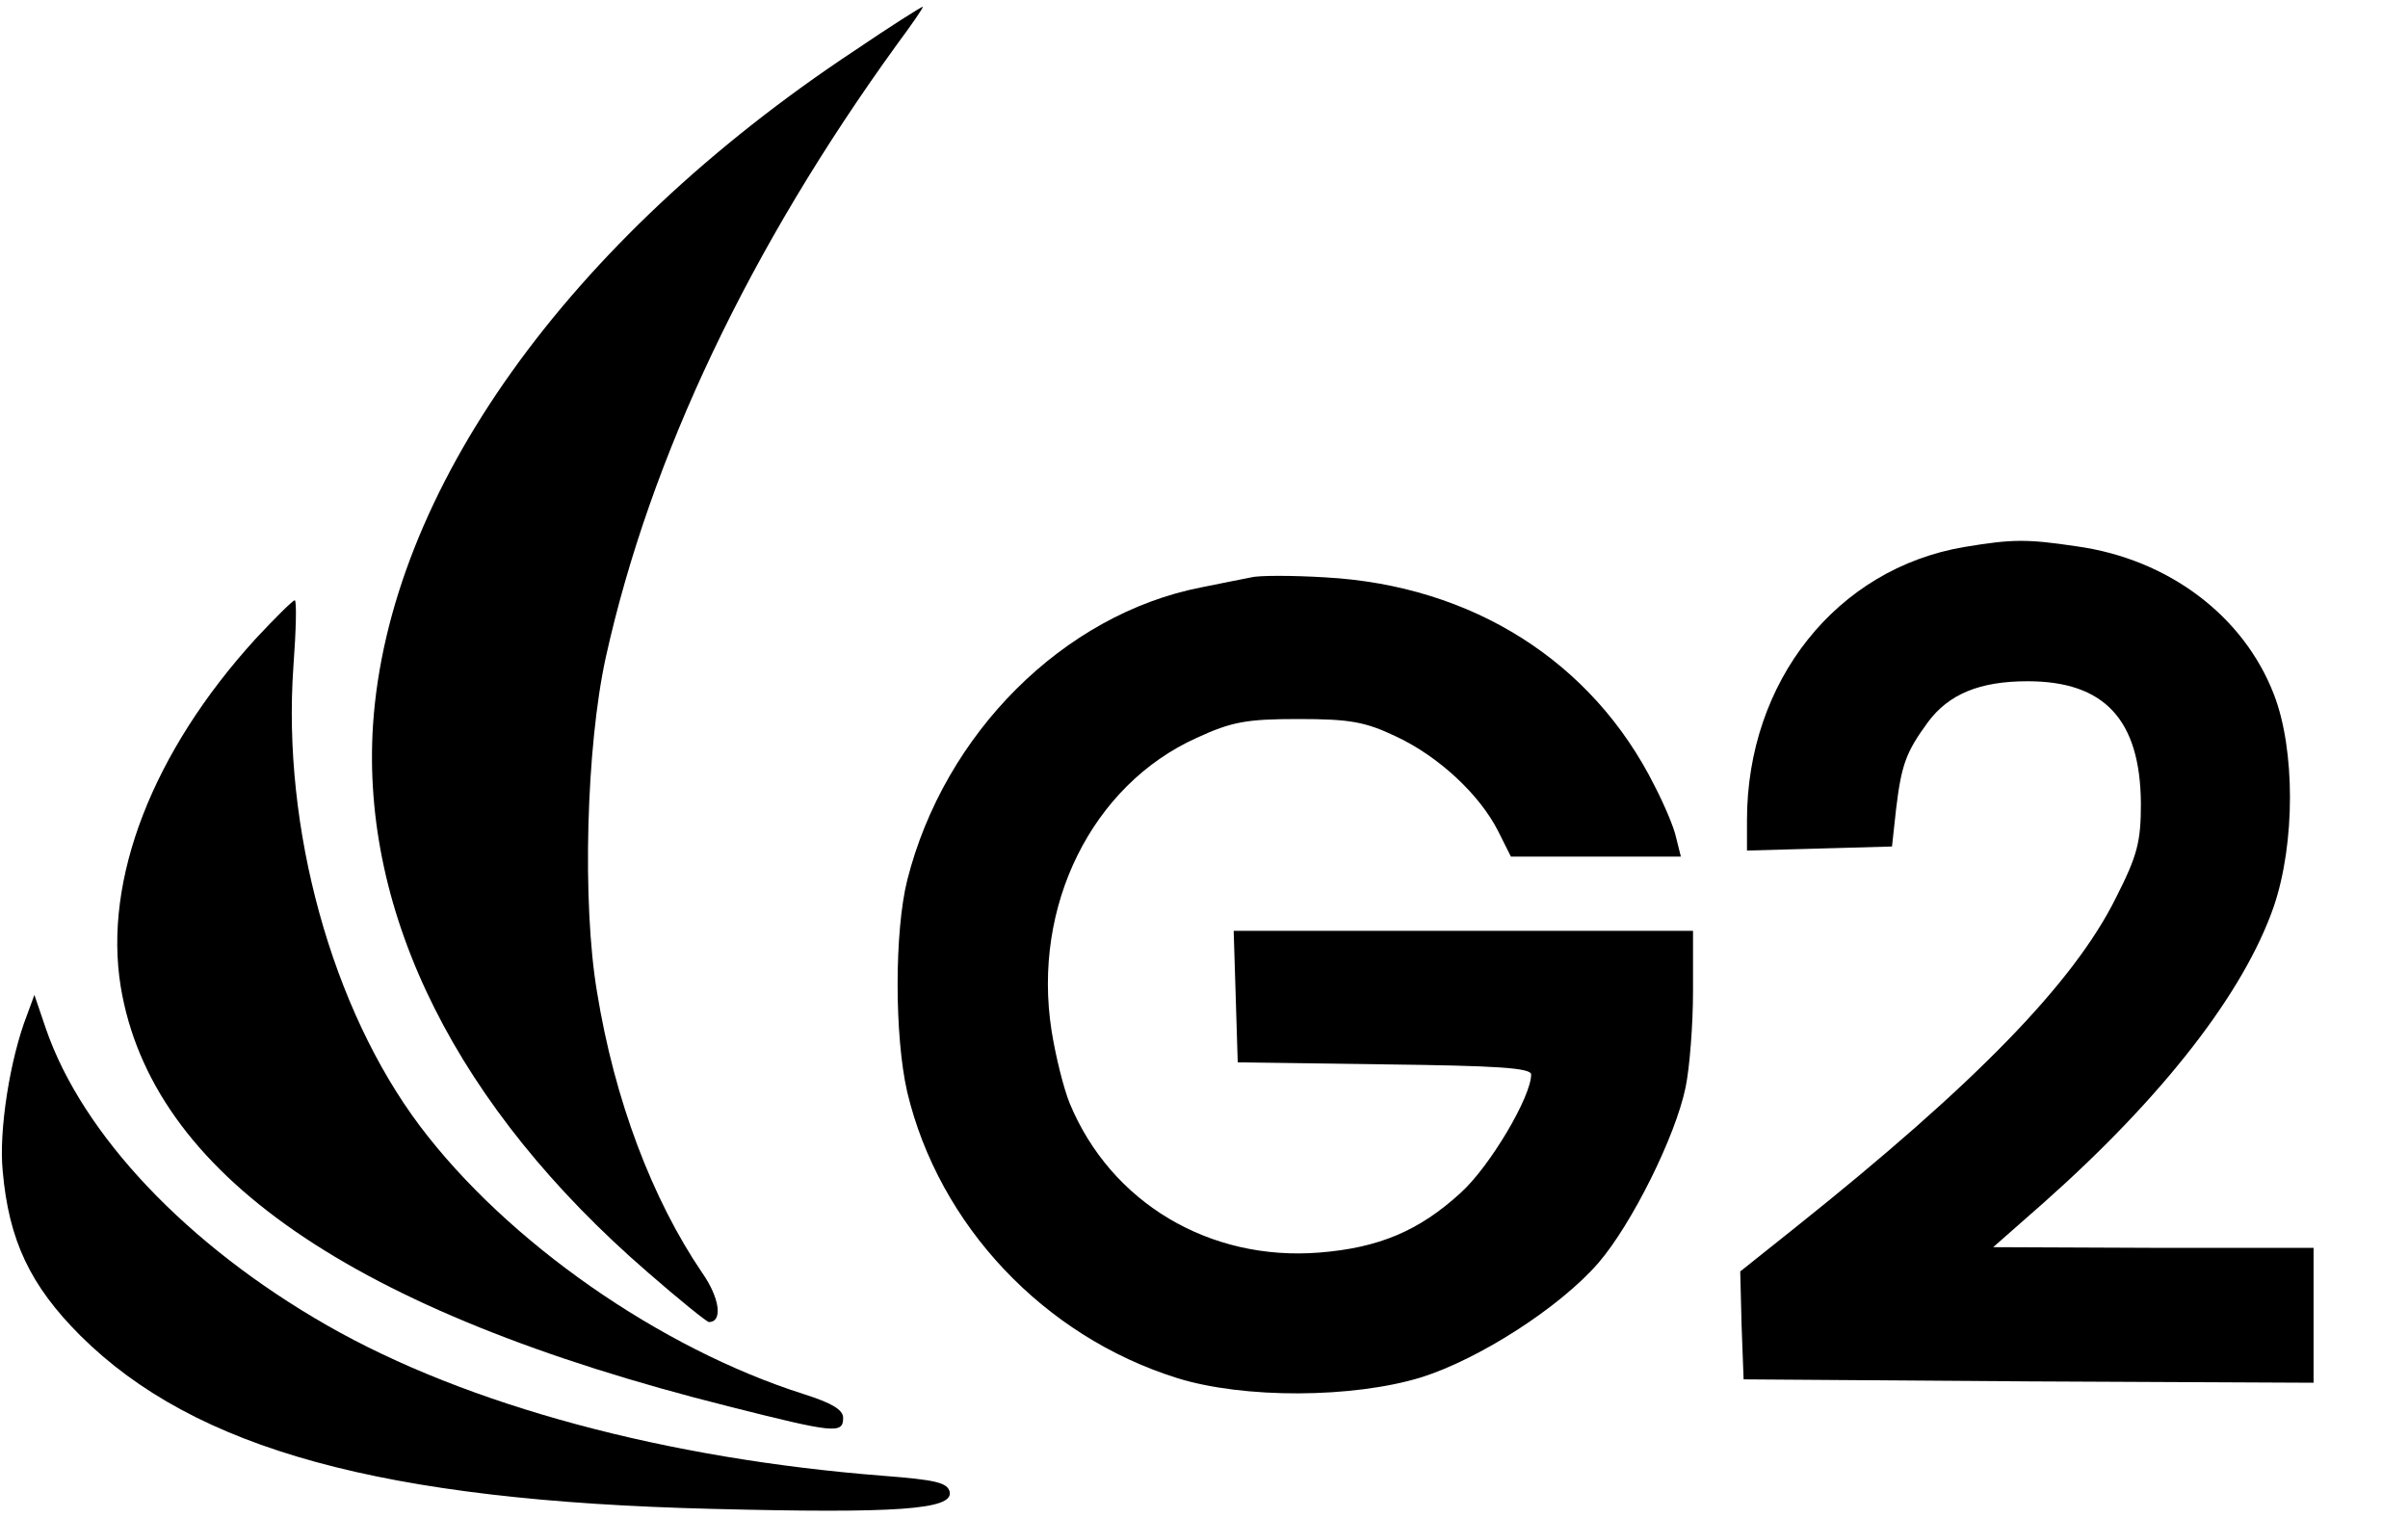 <?xml version="1.0" standalone="no"?>
<!DOCTYPE svg PUBLIC "-//W3C//DTD SVG 20010904//EN"
 "http://www.w3.org/TR/2001/REC-SVG-20010904/DTD/svg10.dtd">
<svg version="1.0" xmlns="http://www.w3.org/2000/svg"
 width="357pt" height="225pt" viewBox="0 0 357 225"
 preserveAspectRatio="xMidYMid meet">

<g transform="translate(0,225) scale(0.1,-0.1)"
fill="#000000" stroke="none">
<path d="M1267 2175 c-426 -282 -691 -654 -714 -1000 -18 -281 125 -567 407
-811 47 -41 88 -74 91 -74 21 0 16 36 -10 73 -74 109 -130 256 -156 417 -22
131 -16 362 13 495 66 298 214 608 431 908 23 31 41 57 39 57 -2 0 -48 -29
-101 -65z"/>
<path d="M2912 1439 c-189 -32 -322 -199 -322 -405 l0 -45 108 3 107 3 6 55
c8 67 15 85 47 129 31 42 77 61 148 61 114 0 167 -57 168 -181 0 -57 -5 -77
-37 -140 -63 -127 -210 -277 -473 -487 l-84 -67 2 -80 3 -80 423 -3 422 -2 0
100 0 100 -237 0 -238 1 75 66 c178 158 297 312 341 439 32 94 32 233 0 315
-45 116 -156 200 -292 219 -74 11 -95 11 -167 -1z"/>
<path d="M1855 1394 c-11 -2 -45 -9 -75 -15 -203 -40 -380 -216 -435 -434 -19
-76 -19 -231 0 -314 47 -197 202 -362 400 -424 99 -31 261 -30 362 1 86 27
206 104 263 170 49 57 114 187 129 260 6 29 11 93 11 142 l0 90 -340 0 -341 0
3 -97 3 -98 218 -3 c164 -2 217 -5 217 -15 0 -33 -61 -136 -104 -175 -62 -57
-122 -82 -210 -89 -163 -13 -309 74 -370 221 -9 22 -21 70 -27 108 -29 185 60
364 215 434 52 24 74 28 151 28 76 0 99 -4 145 -26 62 -29 123 -85 151 -140
l19 -38 126 0 126 0 -7 28 c-3 15 -18 50 -32 77 -92 184 -270 297 -488 309
-49 3 -99 3 -110 0z"/>
<path d="M379 1303 c-153 -168 -226 -357 -200 -516 46 -277 343 -482 901 -622
158 -40 170 -41 170 -17 0 12 -17 22 -58 35 -214 68 -440 226 -569 397 -131
174 -205 442 -188 682 4 54 5 98 2 98 -3 0 -29 -26 -58 -57z"/>
<path d="M40 745 c-25 -64 -42 -171 -36 -231 9 -103 41 -170 115 -244 170
-169 448 -245 937 -257 274 -7 357 -1 352 25 -3 14 -21 18 -98 24 -321 25
-617 104 -825 223 -208 119 -363 283 -417 440 l-17 50 -11 -30z"/>
</g>
</svg>

